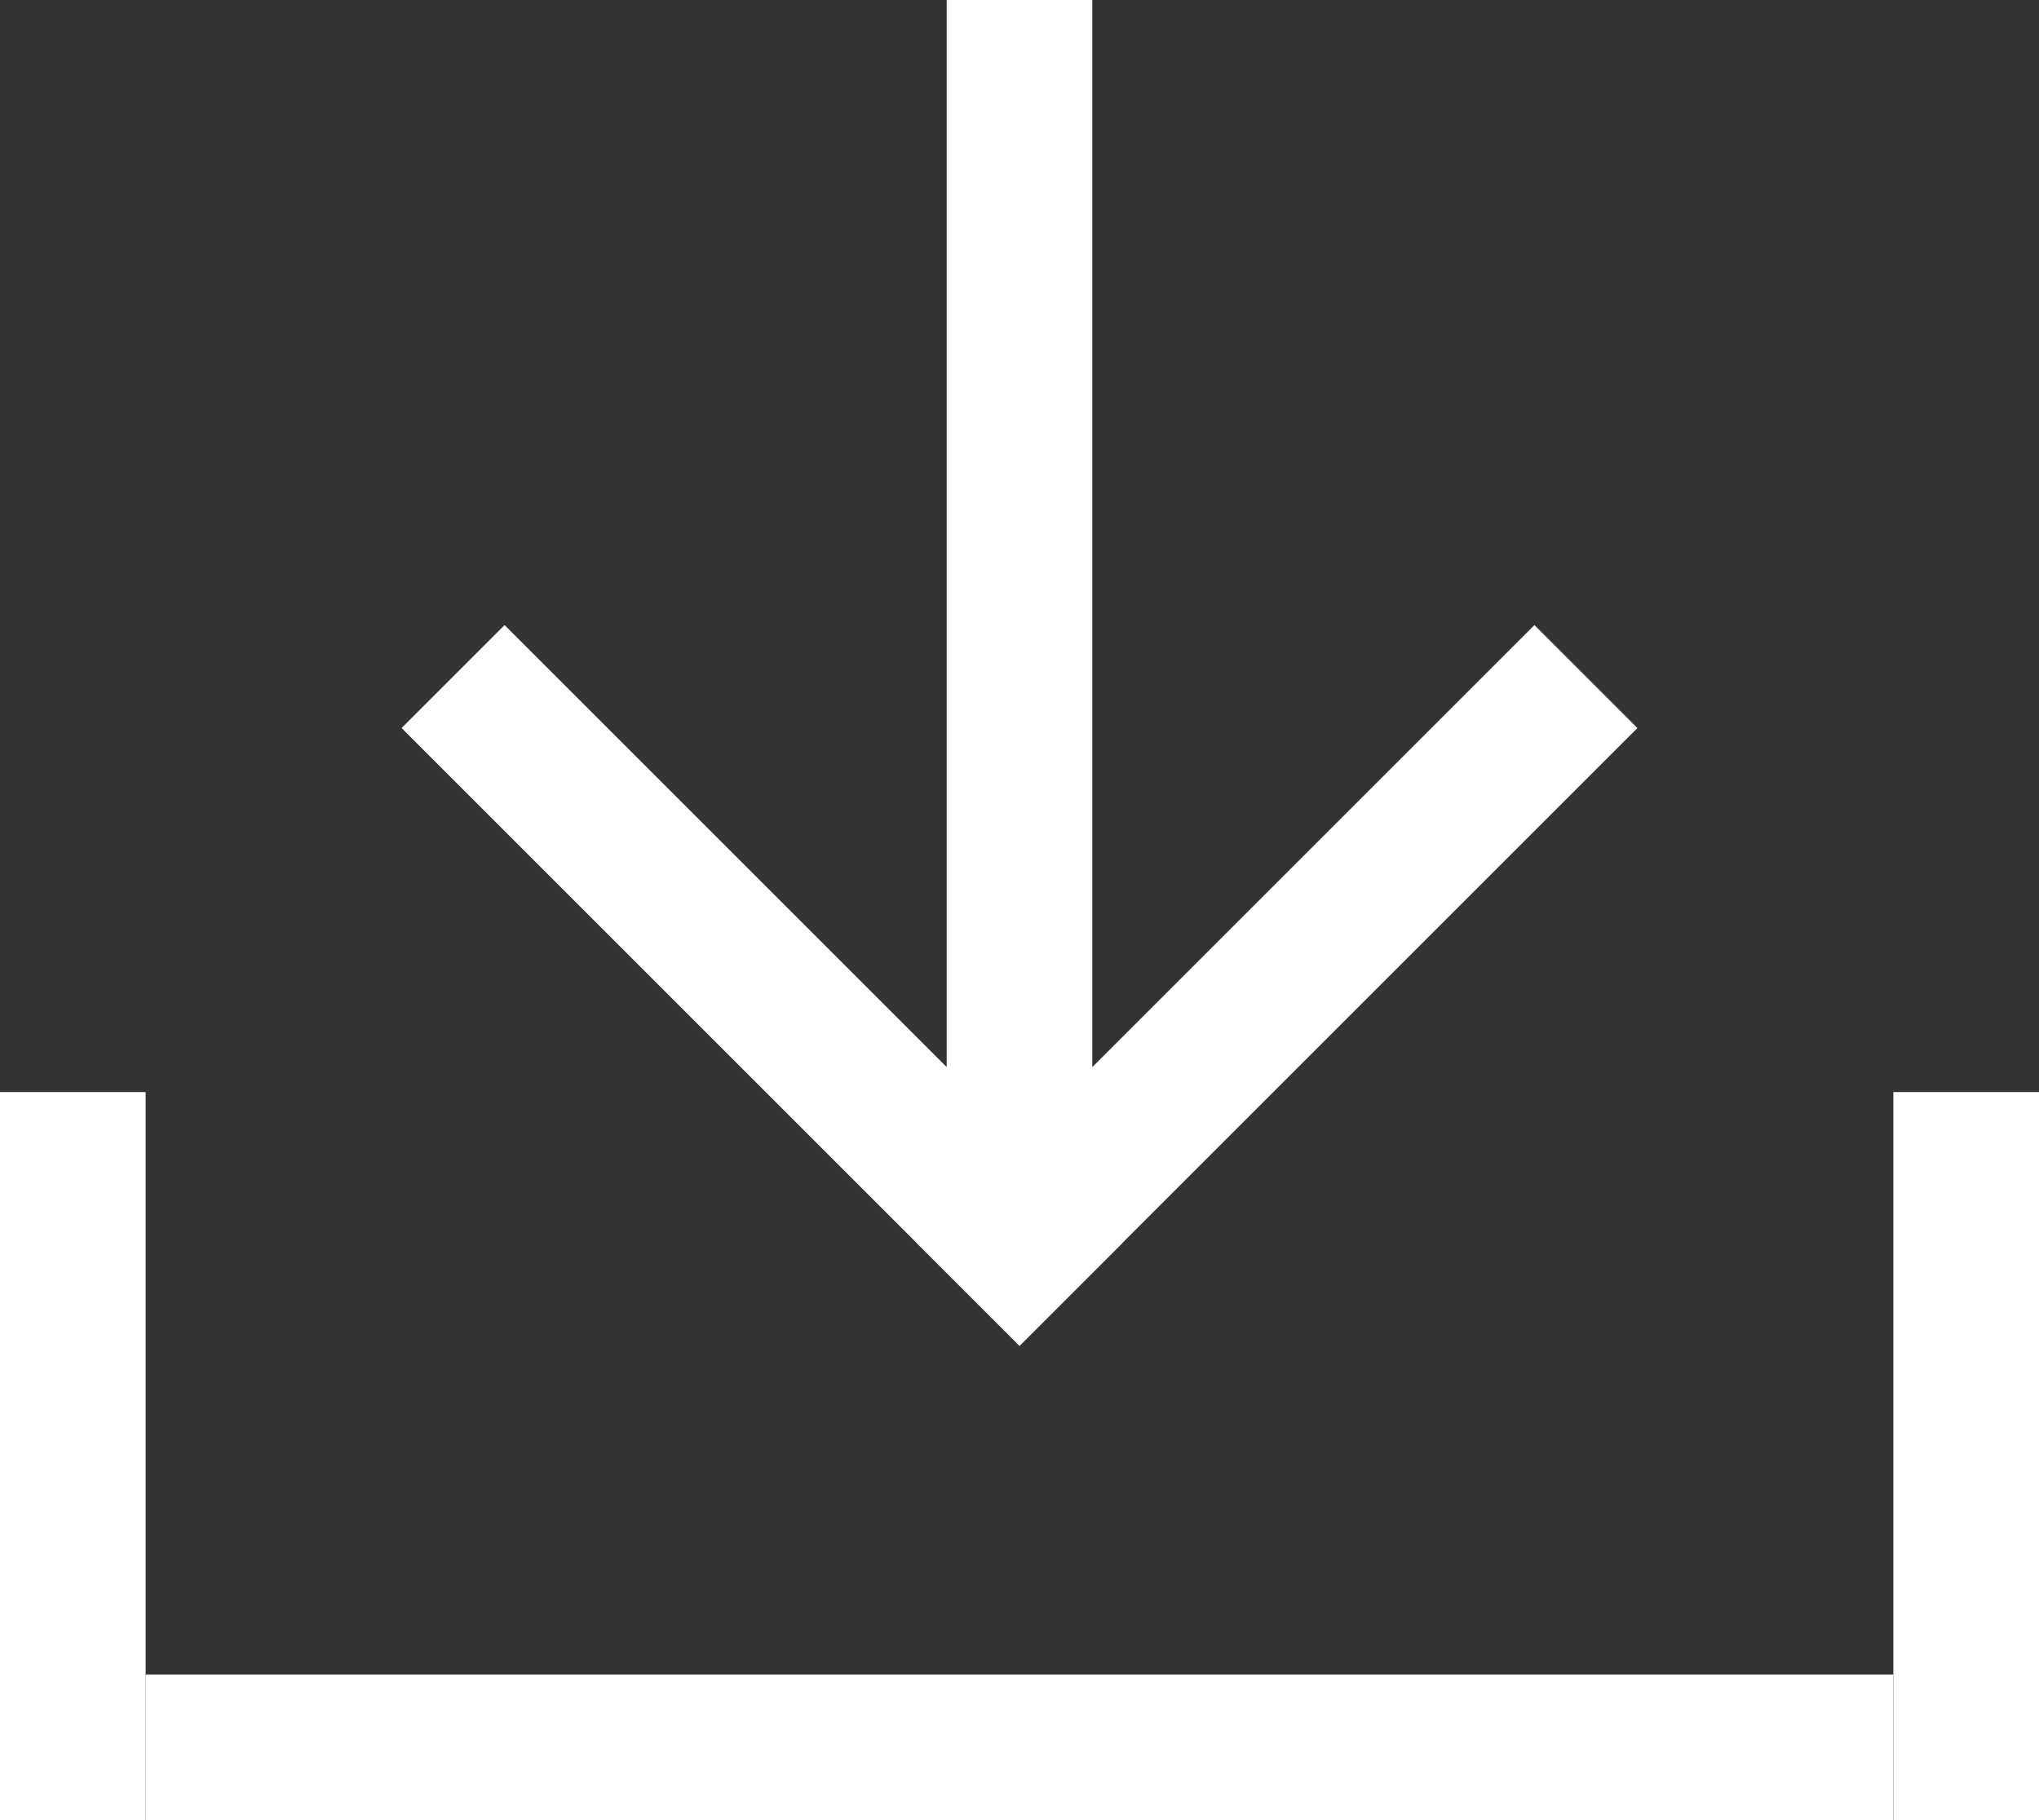 <svg xmlns="http://www.w3.org/2000/svg" width="28" height="25" viewBox="0 0 28 25">
  <rect x="0" y="0" width="28" height="25" fill="#333333" stroke="none"/>
  <g id="Group_58" data-name="Group 58" transform="translate(-1310 -1160)">
    <g id="Group_57" data-name="Group 57">
      <rect id="Rectangle_50" data-name="Rectangle 50" width="16" height="2" transform="translate(1323 1176) rotate(-90)" fill="#fff"/>
      <g id="Group_56" data-name="Group 56">
        <rect id="Rectangle_51" data-name="Rectangle 51" width="2" height="12" transform="translate(1315.515 1170) rotate(-45)" fill="#fff"/>
        <rect id="Rectangle_52" data-name="Rectangle 52" width="2" height="12" transform="translate(1331.071 1168.586) rotate(45)" fill="#fff"/>
      </g>
    </g>
    <rect id="Rectangle_53" data-name="Rectangle 53" width="24" height="2" transform="translate(1312 1183)" fill="#fff"/>
    <rect id="Rectangle_54" data-name="Rectangle 54" width="10" height="2" transform="translate(1310 1185) rotate(-90)" fill="#fff"/>
    <rect id="Rectangle_55" data-name="Rectangle 55" width="10" height="2" transform="translate(1336 1185) rotate(-90)" fill="#fff"/>
  </g>
</svg>
